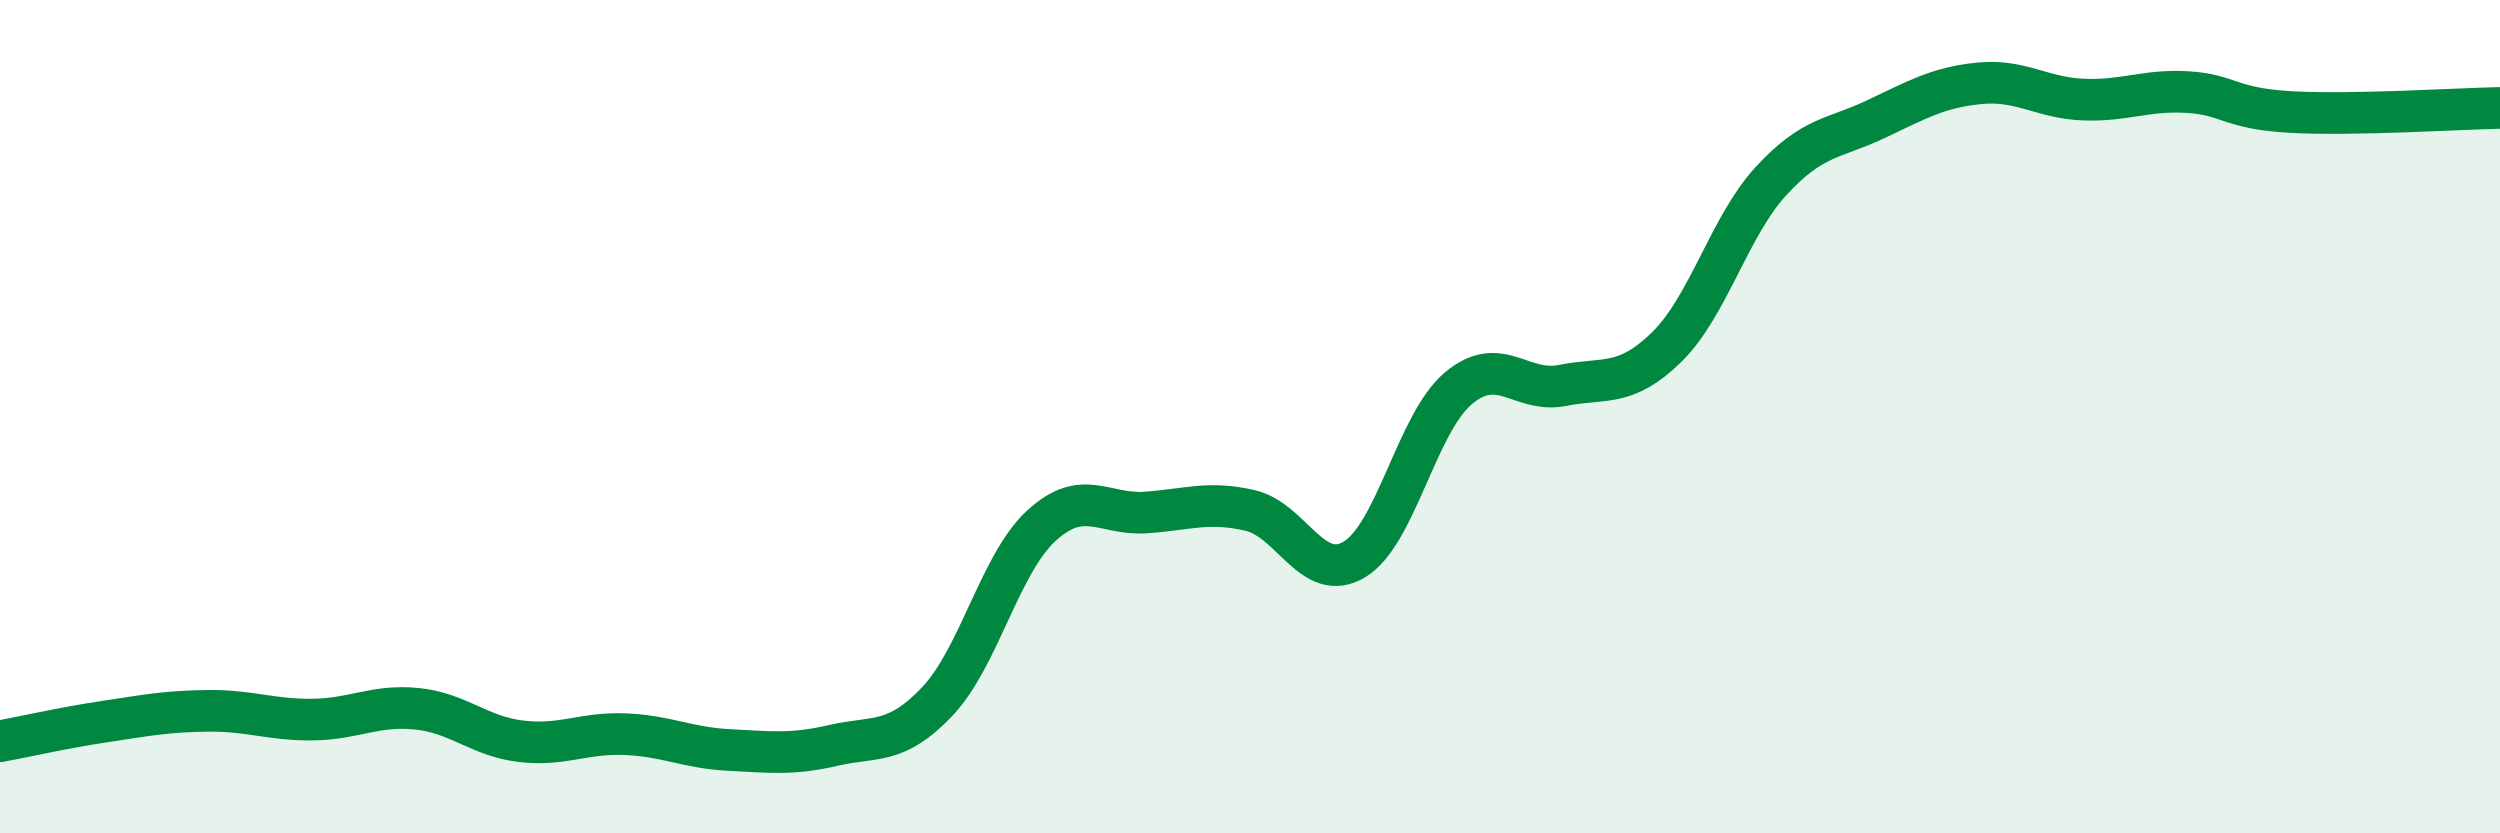 
    <svg width="60" height="20" viewBox="0 0 60 20" xmlns="http://www.w3.org/2000/svg">
      <path
        d="M 0,17.79 C 0.5,17.7 1.5,17.47 2.5,17.32 C 3.5,17.17 4,17.07 5,17.06 C 6,17.05 6.5,17.28 7.5,17.27 C 8.5,17.26 9,16.91 10,17.01 C 11,17.11 11.5,17.67 12.5,17.79 C 13.5,17.91 14,17.58 15,17.62 C 16,17.66 16.5,17.95 17.5,18 C 18.5,18.05 19,18.12 20,17.89 C 21,17.66 21.5,17.89 22.5,16.83 C 23.5,15.77 24,13.52 25,12.61 C 26,11.7 26.5,12.37 27.5,12.3 C 28.5,12.23 29,12.02 30,12.25 C 31,12.48 31.5,14.02 32.5,13.43 C 33.5,12.84 34,10.16 35,9.32 C 36,8.48 36.5,9.45 37.5,9.25 C 38.5,9.05 39,9.31 40,8.33 C 41,7.35 41.5,5.44 42.5,4.35 C 43.5,3.26 44,3.34 45,2.87 C 46,2.4 46.5,2.1 47.5,2 C 48.5,1.9 49,2.35 50,2.39 C 51,2.43 51.5,2.15 52.5,2.21 C 53.5,2.27 53.5,2.61 55,2.69 C 56.5,2.77 59,2.61 60,2.59L60 20L0 20Z"
        fill="#008740"
        opacity="0.1"
        stroke-linecap="round"
        stroke-linejoin="round"
      />
      <path
        d="M 0,17.79 C 0.5,17.7 1.5,17.47 2.5,17.32 C 3.5,17.17 4,17.07 5,17.06 C 6,17.05 6.5,17.28 7.5,17.27 C 8.5,17.26 9,16.91 10,17.01 C 11,17.11 11.5,17.67 12.5,17.79 C 13.5,17.91 14,17.58 15,17.62 C 16,17.66 16.5,17.95 17.5,18 C 18.5,18.05 19,18.12 20,17.89 C 21,17.66 21.5,17.89 22.5,16.83 C 23.5,15.77 24,13.52 25,12.61 C 26,11.7 26.5,12.37 27.5,12.3 C 28.5,12.23 29,12.02 30,12.25 C 31,12.48 31.5,14.02 32.5,13.43 C 33.5,12.84 34,10.16 35,9.32 C 36,8.48 36.5,9.45 37.5,9.25 C 38.5,9.05 39,9.31 40,8.33 C 41,7.35 41.5,5.44 42.5,4.35 C 43.5,3.26 44,3.34 45,2.87 C 46,2.4 46.5,2.1 47.5,2 C 48.5,1.9 49,2.35 50,2.39 C 51,2.43 51.5,2.15 52.5,2.21 C 53.5,2.27 53.5,2.61 55,2.69 C 56.5,2.77 59,2.61 60,2.59"
        stroke="#008740"
        stroke-width="1"
        fill="none"
        stroke-linecap="round"
        stroke-linejoin="round"
      />
    </svg>
  